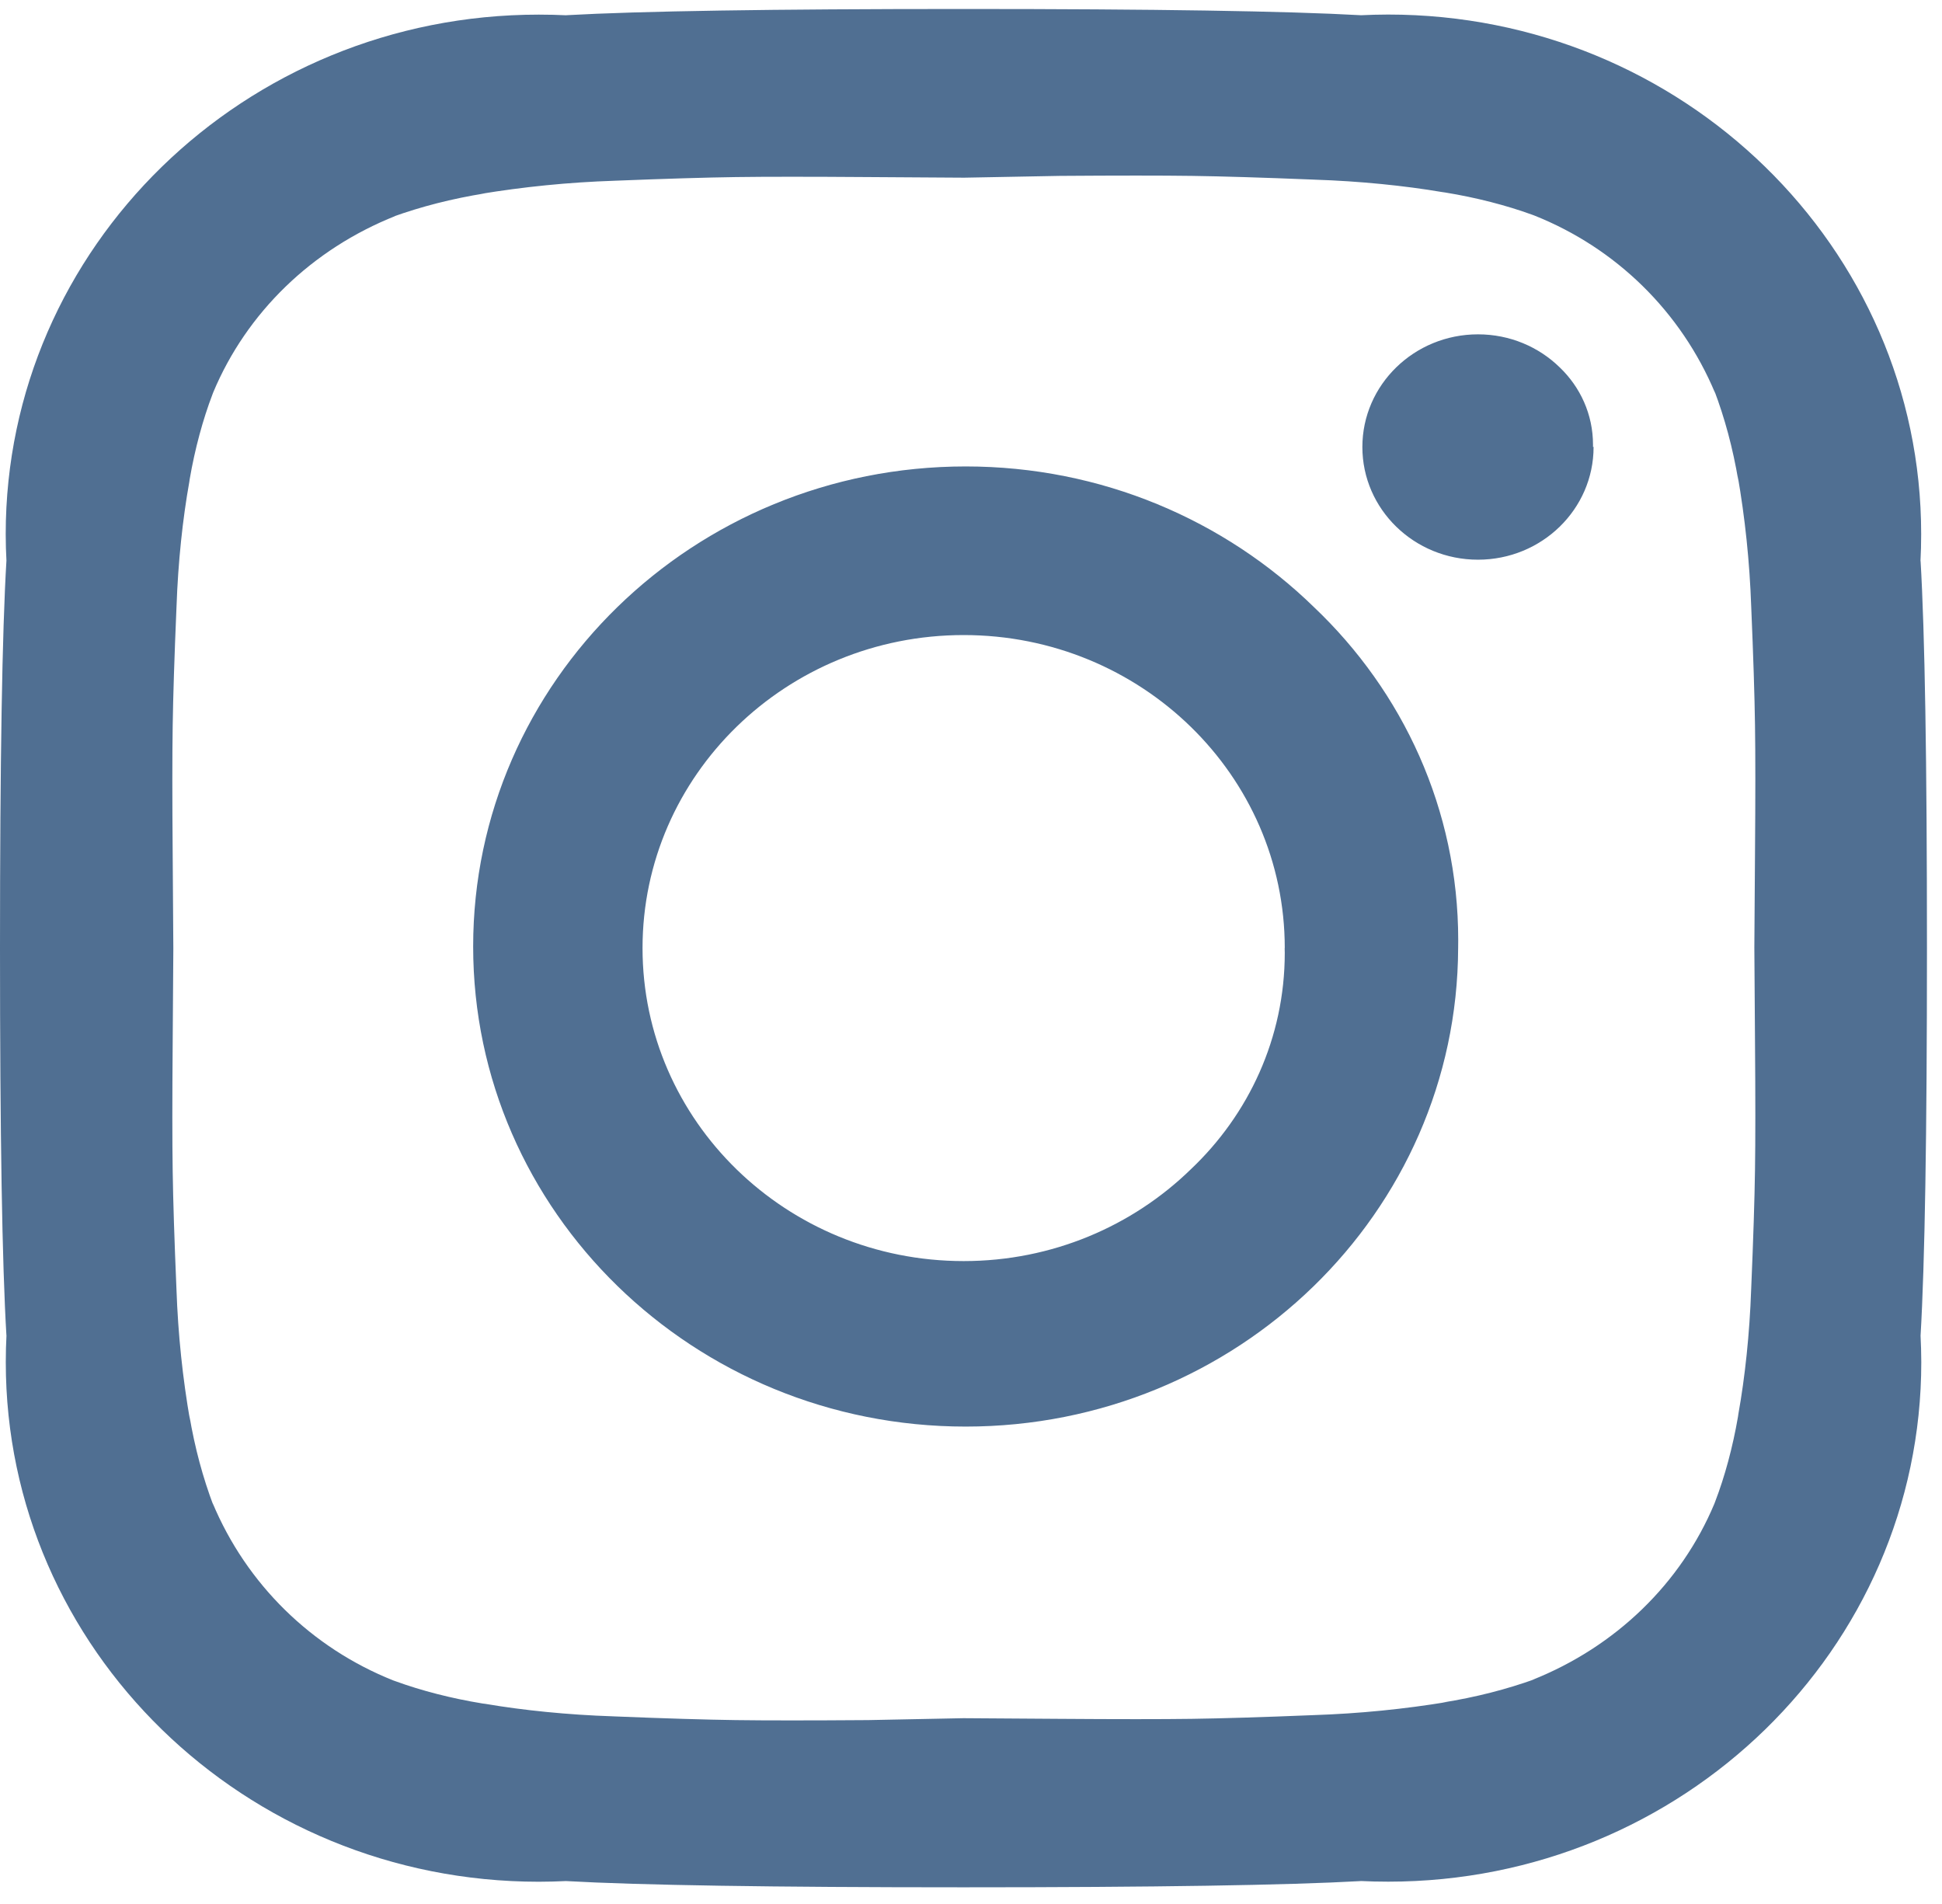 <svg width="51" height="50" viewBox="0 0 51 50" fill="none" xmlns="http://www.w3.org/2000/svg">
<path d="M33.74 24.899V24.897C33.74 20.358 29.964 16.677 25.307 16.677C20.65 16.677 16.874 20.358 16.874 24.897C16.874 29.436 20.65 33.117 25.307 33.117C27.634 33.117 29.742 32.196 31.269 30.71C32.793 29.27 33.74 27.254 33.74 25.022C33.74 24.979 33.74 24.936 33.737 24.893L33.74 24.899ZM38.293 24.899C38.268 31.843 32.487 37.463 25.36 37.463C18.217 37.463 12.426 31.818 12.426 24.856C12.426 17.894 18.217 12.249 25.36 12.249C28.931 12.249 32.165 13.661 34.505 15.942C36.843 18.161 38.295 21.258 38.295 24.687C38.295 24.761 38.295 24.837 38.293 24.911V24.901V24.899ZM41.85 11.735V11.739C41.85 13.373 40.49 14.698 38.814 14.698C37.138 14.698 35.778 13.373 35.778 11.739C35.778 10.106 37.138 8.78 38.814 8.78C39.653 8.78 40.412 9.111 40.96 9.647C41.5 10.163 41.835 10.882 41.835 11.678V11.737L41.85 11.735ZM25.322 4.666L22.802 4.65C21.276 4.639 20.117 4.639 19.326 4.65C18.535 4.661 17.475 4.693 16.147 4.746C14.913 4.787 13.743 4.907 12.599 5.096L12.752 5.075C11.857 5.219 11.062 5.425 10.301 5.698L10.391 5.669C8.19 6.542 6.476 8.211 5.601 10.301L5.58 10.356C5.33 11.01 5.119 11.784 4.982 12.582L4.971 12.658C4.798 13.622 4.676 14.762 4.636 15.923L4.634 15.966C4.579 17.262 4.546 18.295 4.535 19.065C4.523 19.835 4.523 20.965 4.535 22.454C4.546 23.943 4.552 24.761 4.552 24.909C4.552 25.057 4.546 25.876 4.535 27.365C4.523 28.854 4.523 29.983 4.535 30.753C4.546 31.523 4.579 32.556 4.634 33.852C4.676 35.054 4.798 36.195 4.992 37.311L4.971 37.161C5.119 38.034 5.33 38.809 5.61 39.55L5.58 39.462C6.476 41.608 8.188 43.278 10.332 44.131L10.389 44.151C11.06 44.396 11.854 44.602 12.672 44.735L12.75 44.745C13.739 44.914 14.909 45.033 16.098 45.072L16.142 45.074C17.472 45.128 18.532 45.16 19.322 45.171C20.111 45.182 21.27 45.182 22.798 45.171L25.303 45.121L27.822 45.138C29.348 45.149 30.507 45.149 31.298 45.138C32.09 45.127 33.149 45.095 34.477 45.041C35.711 45 36.881 44.881 38.026 44.692L37.872 44.712C38.768 44.569 39.562 44.363 40.324 44.09L40.233 44.119C42.434 43.245 44.148 41.577 45.023 39.487L45.044 39.431C45.295 38.778 45.505 38.003 45.642 37.206L45.653 37.13C45.826 36.166 45.948 35.026 45.988 33.867L45.99 33.824C46.045 32.528 46.078 31.495 46.089 30.725C46.101 29.955 46.101 28.825 46.089 27.336C46.078 25.847 46.072 25.028 46.072 24.881C46.072 24.733 46.078 23.914 46.089 22.425C46.101 20.936 46.101 19.806 46.089 19.036C46.078 18.266 46.045 17.233 45.99 15.938C45.948 14.735 45.826 13.595 45.632 12.479L45.653 12.629C45.505 11.756 45.295 10.981 45.014 10.239L45.044 10.328C44.148 8.182 42.436 6.512 40.292 5.659L40.235 5.638C39.565 5.394 38.77 5.188 37.952 5.055L37.874 5.044C36.885 4.876 35.715 4.757 34.526 4.718L34.482 4.716C33.152 4.662 32.092 4.63 31.302 4.619C30.513 4.608 29.354 4.608 27.826 4.619L25.322 4.666ZM50.605 24.899C50.605 29.801 50.549 33.193 50.437 35.077C50.447 35.285 50.456 35.527 50.456 35.77C50.456 43.305 44.188 49.414 36.457 49.414C36.206 49.414 35.957 49.408 35.711 49.396L35.745 49.398C33.812 49.507 30.331 49.562 25.303 49.562C20.274 49.562 16.793 49.507 14.861 49.398C14.648 49.408 14.399 49.416 14.15 49.416C6.419 49.416 0.152 43.307 0.152 35.772C0.152 35.527 0.158 35.285 0.171 35.044L0.169 35.077C0.056 33.193 0 29.801 0 24.899C0 19.997 0.056 16.605 0.169 14.721C0.158 14.513 0.15 14.271 0.15 14.028C0.15 6.493 6.417 0.384 14.148 0.384C14.399 0.384 14.648 0.39 14.894 0.402L14.861 0.4C16.793 0.291 20.274 0.236 25.303 0.236C30.331 0.236 33.812 0.291 35.745 0.4C35.957 0.39 36.206 0.382 36.455 0.382C44.186 0.382 50.453 6.491 50.453 14.026C50.453 14.271 50.447 14.513 50.434 14.754L50.437 14.721C50.549 16.603 50.605 19.996 50.605 24.899Z" fill="#506F92"/>
</svg>
